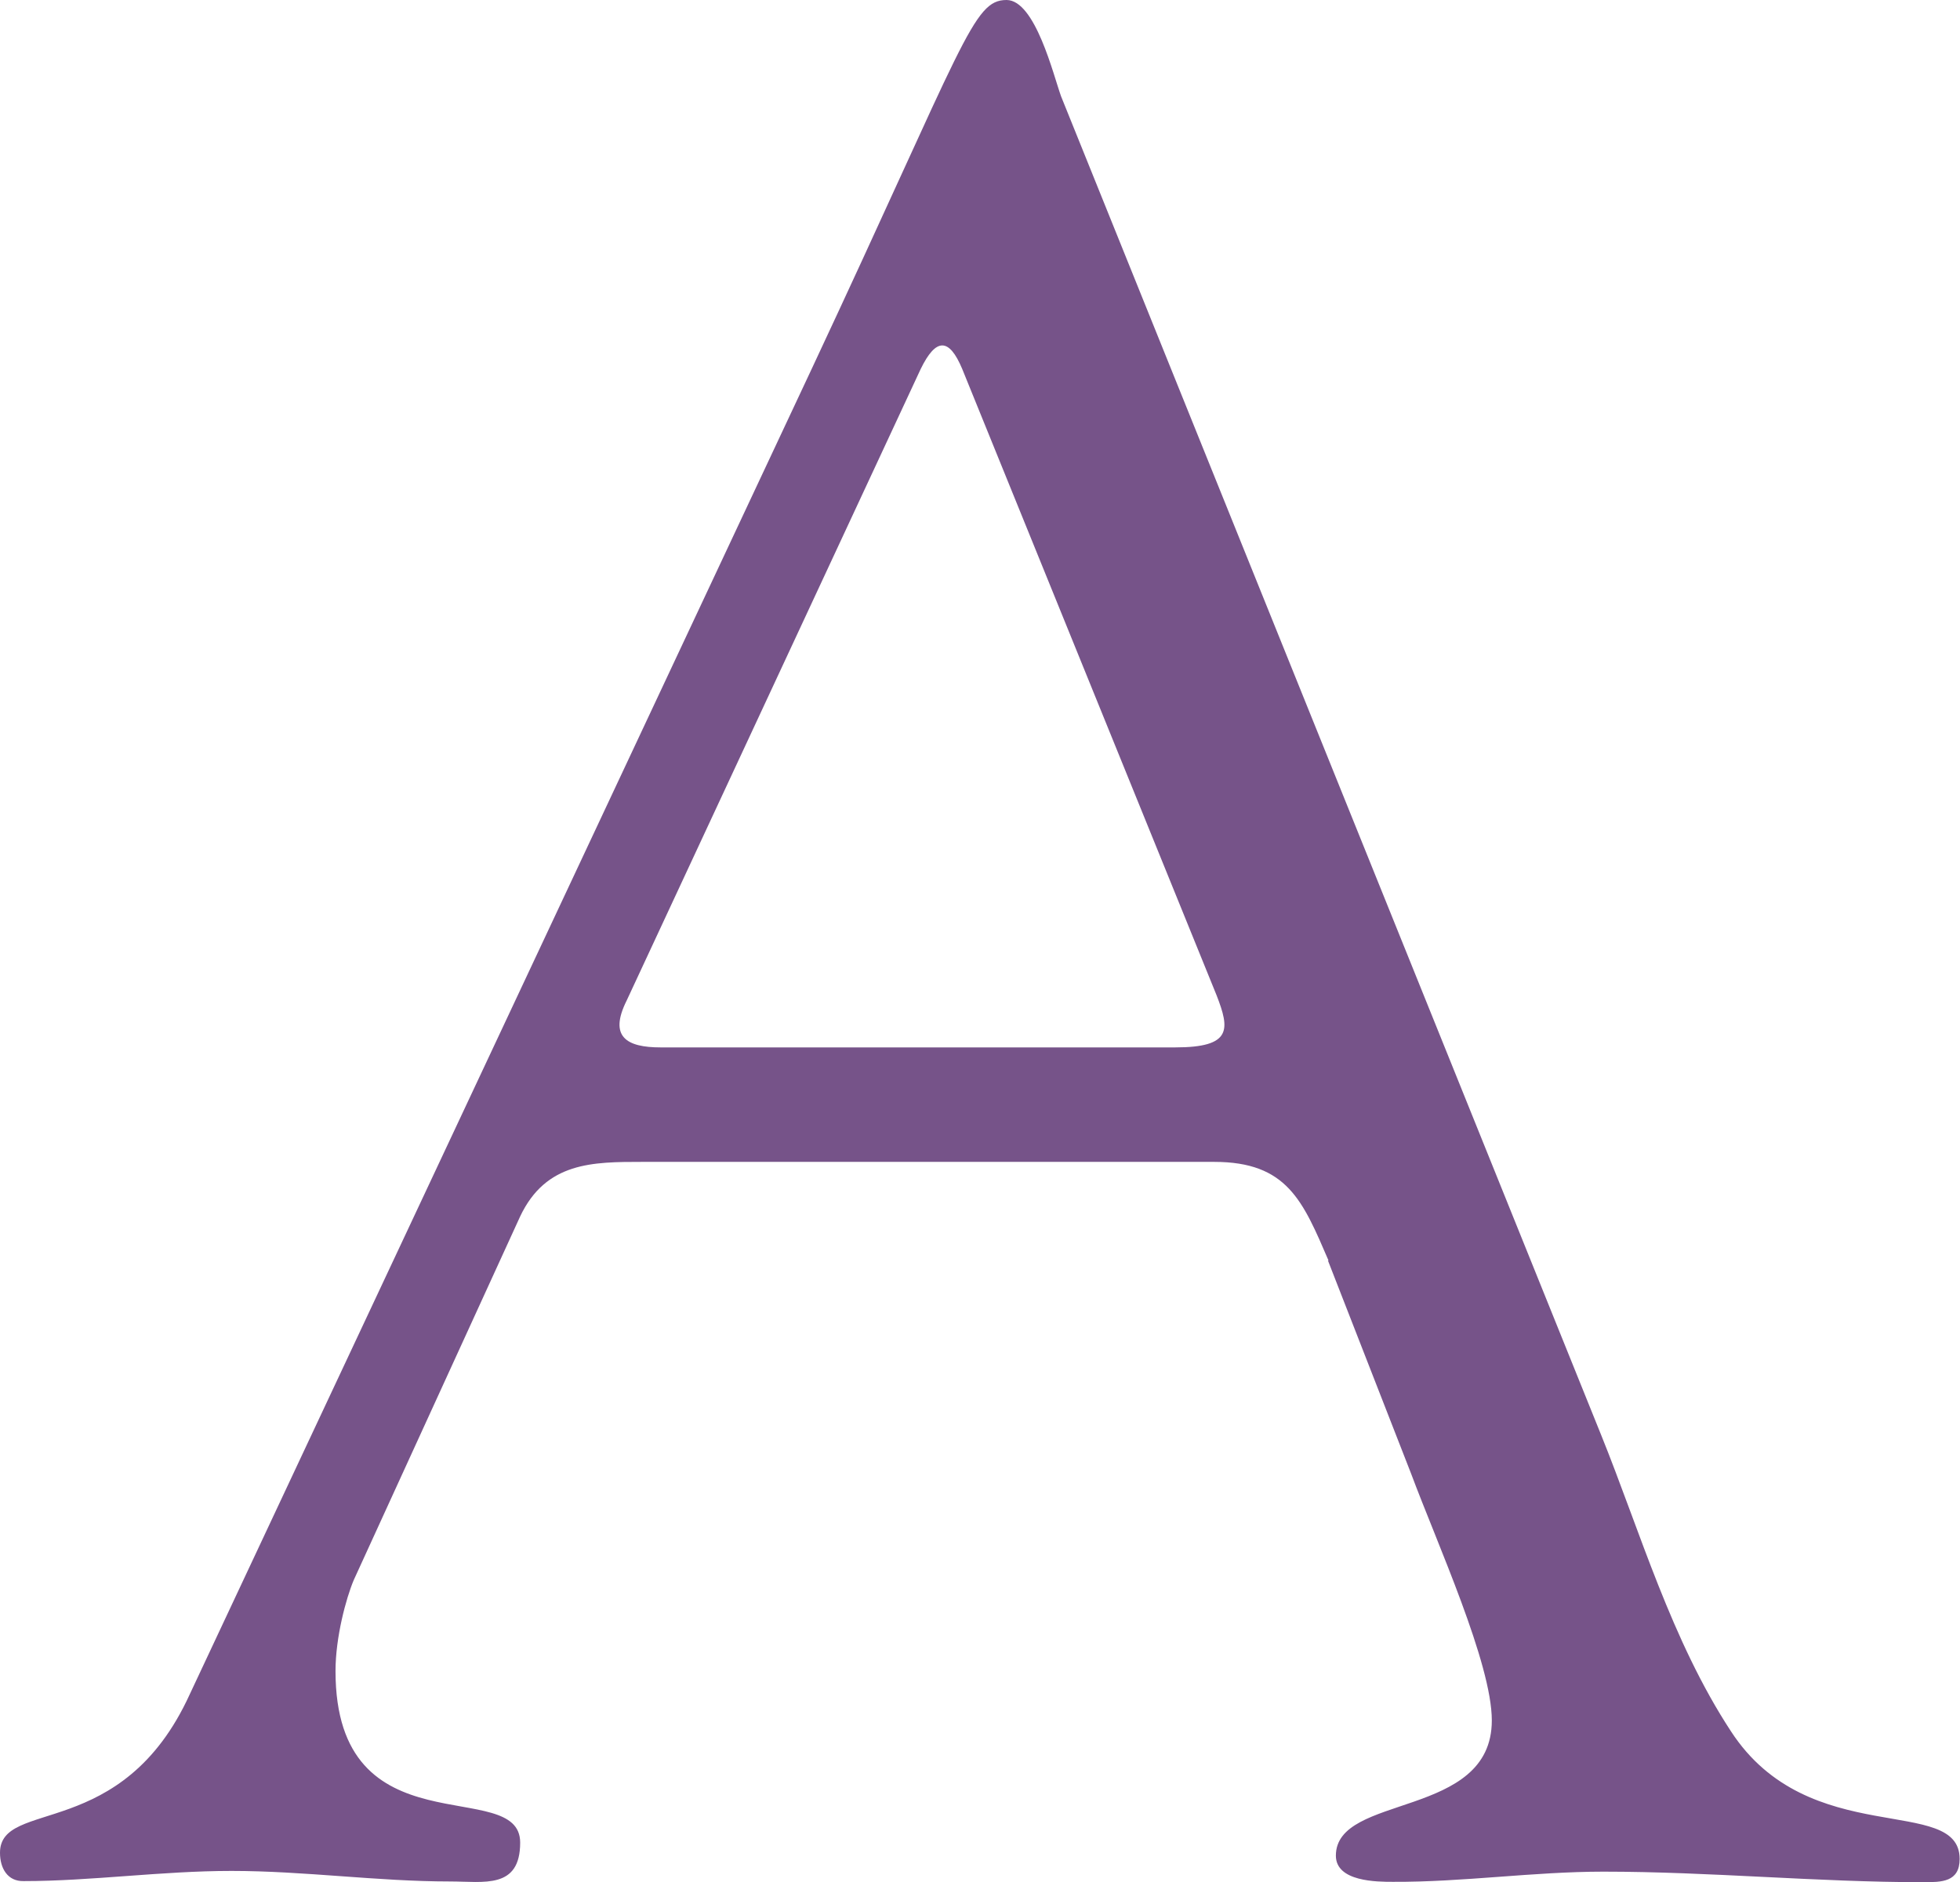 <?xml version="1.0" encoding="UTF-8"?>
<svg id="_レイヤー_2" data-name="レイヤー 2" xmlns="http://www.w3.org/2000/svg" viewBox="0 0 53.92 51.79">
  <defs>
    <style>
      .cls-1 {
        fill: #765389;
        stroke-width: 0px;
      }
    </style>
  </defs>
  <g id="_レイアウト" data-name="レイアウト">
    <path class="cls-1" d="M36.55,34.69c-.71-1.65-1.14-2.72-3.15-2.72h-15.73c-1.36,0-2.65,0-3.36,1.5l-4.58,10.01c-.21.5-.5,1.57-.5,2.5,0,5.01,5.08,2.86,5.08,4.72,0,1.29-1,1.07-1.93,1.07-2,0-4-.29-6.01-.29-1.93,0-3.86.28-5.72.28C.21,51.77,0,51.41,0,50.98,0,49.48,3.36,50.7,5.22,46.62L22.33,10.15C26.55,1.14,26.76,0,27.69,0c.79,0,1.29,2.07,1.5,2.65l14.86,36.84c1.07,2.65,1.93,5.65,3.57,8.15,2.14,3.29,6.29,1.72,6.29,3.51,0,.64-.5.64-1,.64-2.93,0-5.86-.29-8.8-.29-1.93,0-3.86.29-5.79.28-.43,0-1.57,0-1.57-.72,0-1.72,4.29-1,4.29-3.72,0-1.57-1.5-4.86-2.22-6.79l-2.29-5.87ZM17.24,27.53c-.5,1,0,1.29.93,1.29h14.16c1.57,0,1.5-.5,1.14-1.43l-7-17.24c-.36-.86-.72-.86-1.14,0l-8.09,17.38Z"/>
  </g>
</svg>